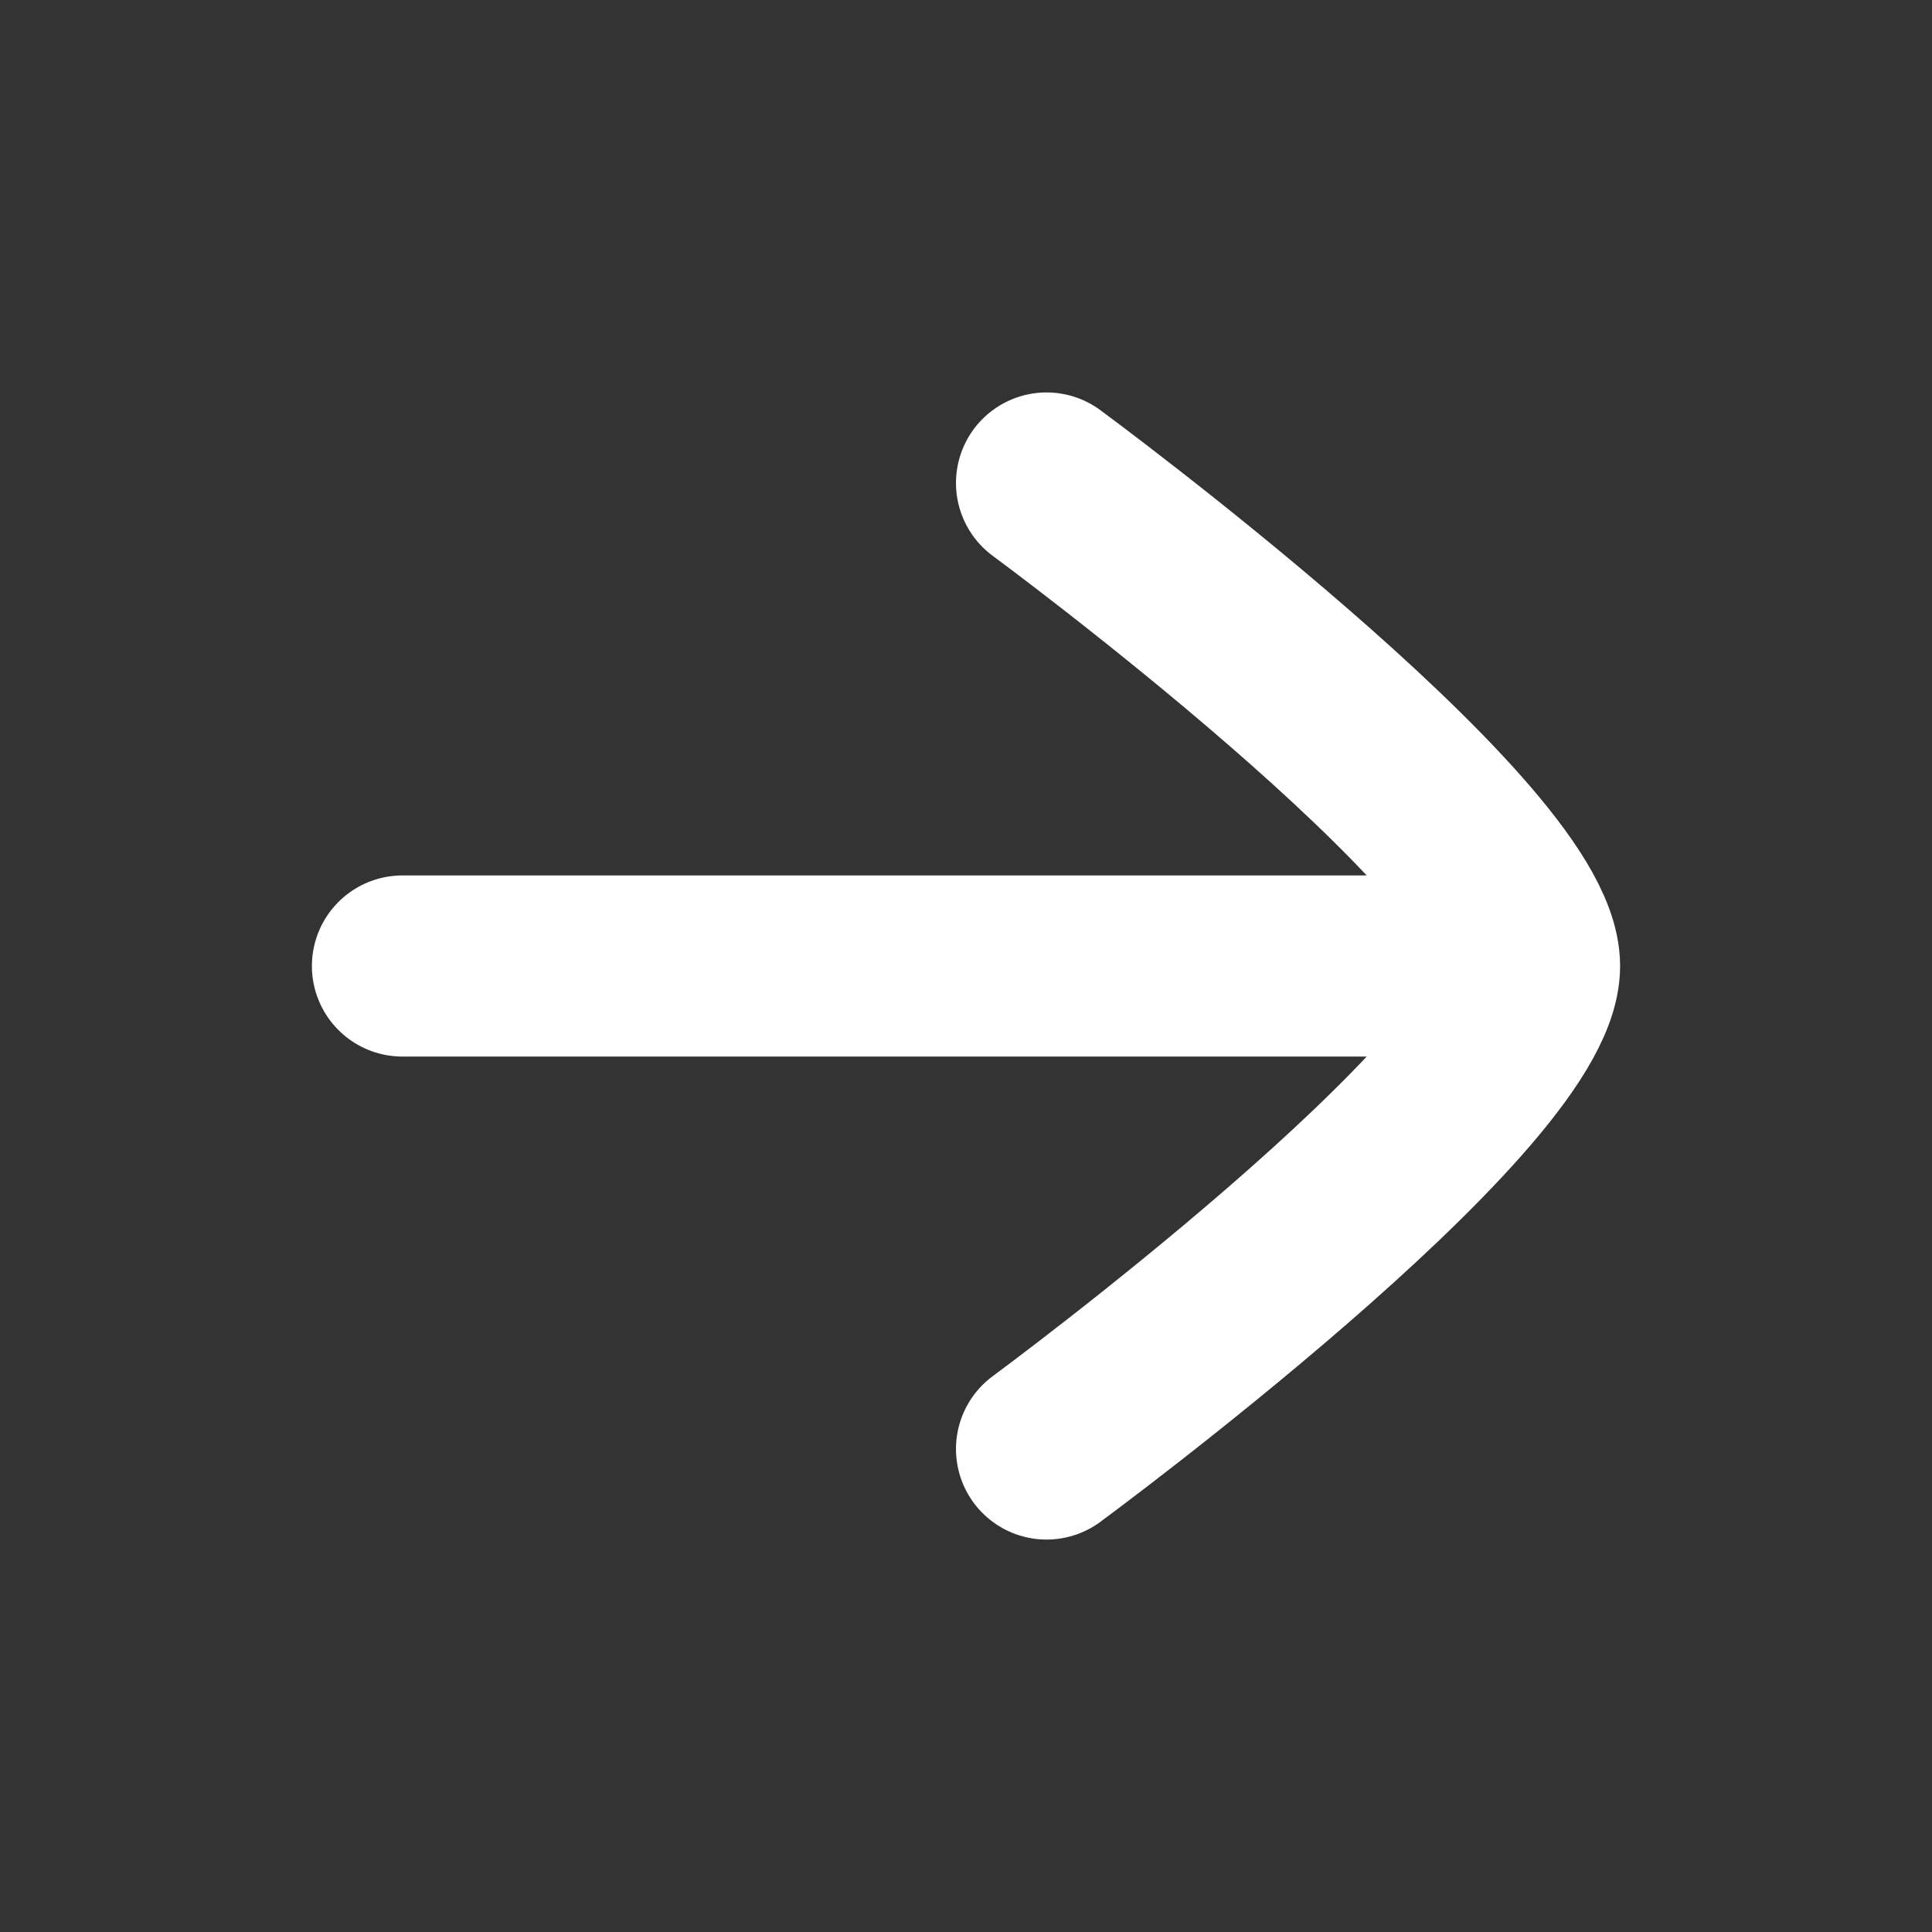 <svg width="16" height="16" viewBox="0 0 16 16" fill="none" xmlns="http://www.w3.org/2000/svg">
<rect x="0" y="0" width="16" height="16" fill="#333333" stroke="none"/>
<path d="M12.333 8H3.333" stroke="white" stroke-width="1.5" stroke-linecap="round" stroke-linejoin="round"/>
<path d="M8.667 12C8.667 12 12.667 9.054 12.667 8C12.667 6.946 8.667 4 8.667 4" stroke="white" stroke-width="1.5" stroke-linecap="round" stroke-linejoin="round"/>
</svg>
